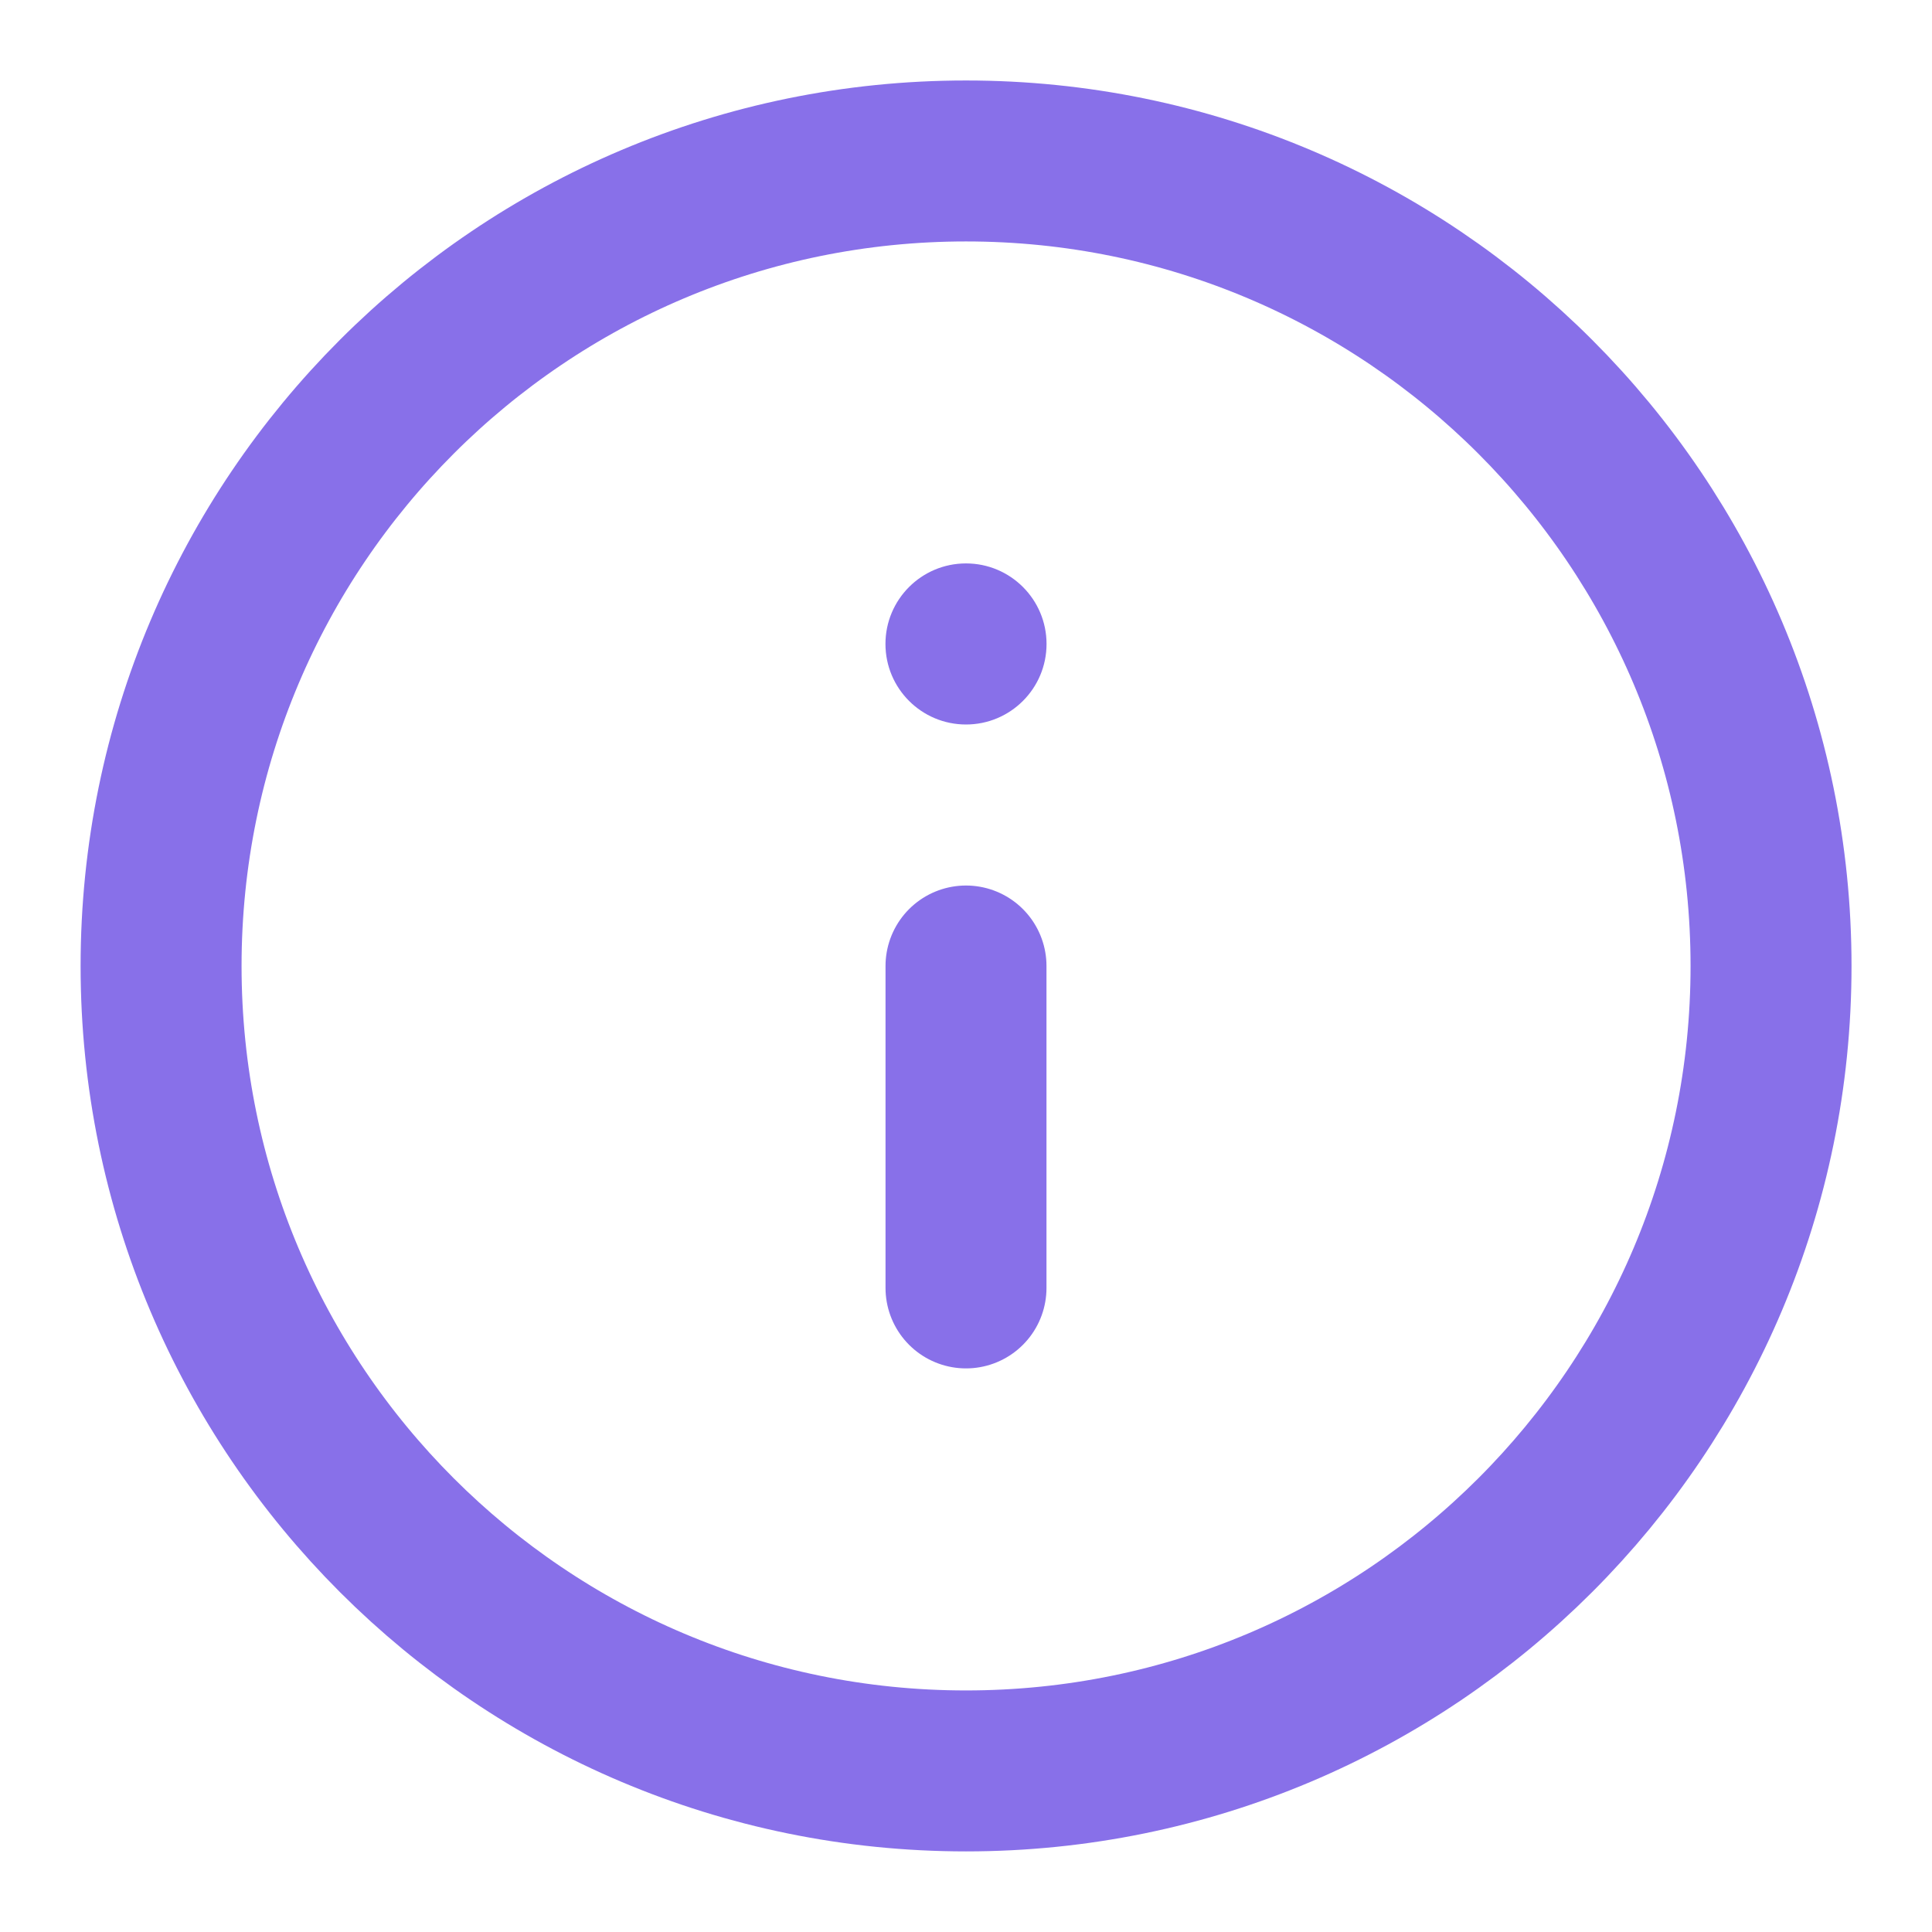 <svg xmlns="http://www.w3.org/2000/svg" width="16" height="16" viewBox="0 0 16 16" fill="none">
  <path fill-rule="evenodd" clip-rule="evenodd" d="M8 1.333C4.318 1.333 1.334 4.318 1.334 8C1.334 11.682 4.318 14.666 8 14.666C11.682 14.666 14.667 11.682 14.667 8C14.667 4.318 11.682 1.333 8 1.333Z" stroke="#8870E9" stroke-width="1.333" stroke-linecap="round" stroke-linejoin="round"/>
  <path d="M8 10.666L8 8" stroke="#8870E9" stroke-width="1.333" stroke-linecap="round" stroke-linejoin="round"/>
  <circle cx="8" cy="5.333" r="0.667" transform="rotate(-180 8 5.333)" fill="#8870E9"/>
</svg>